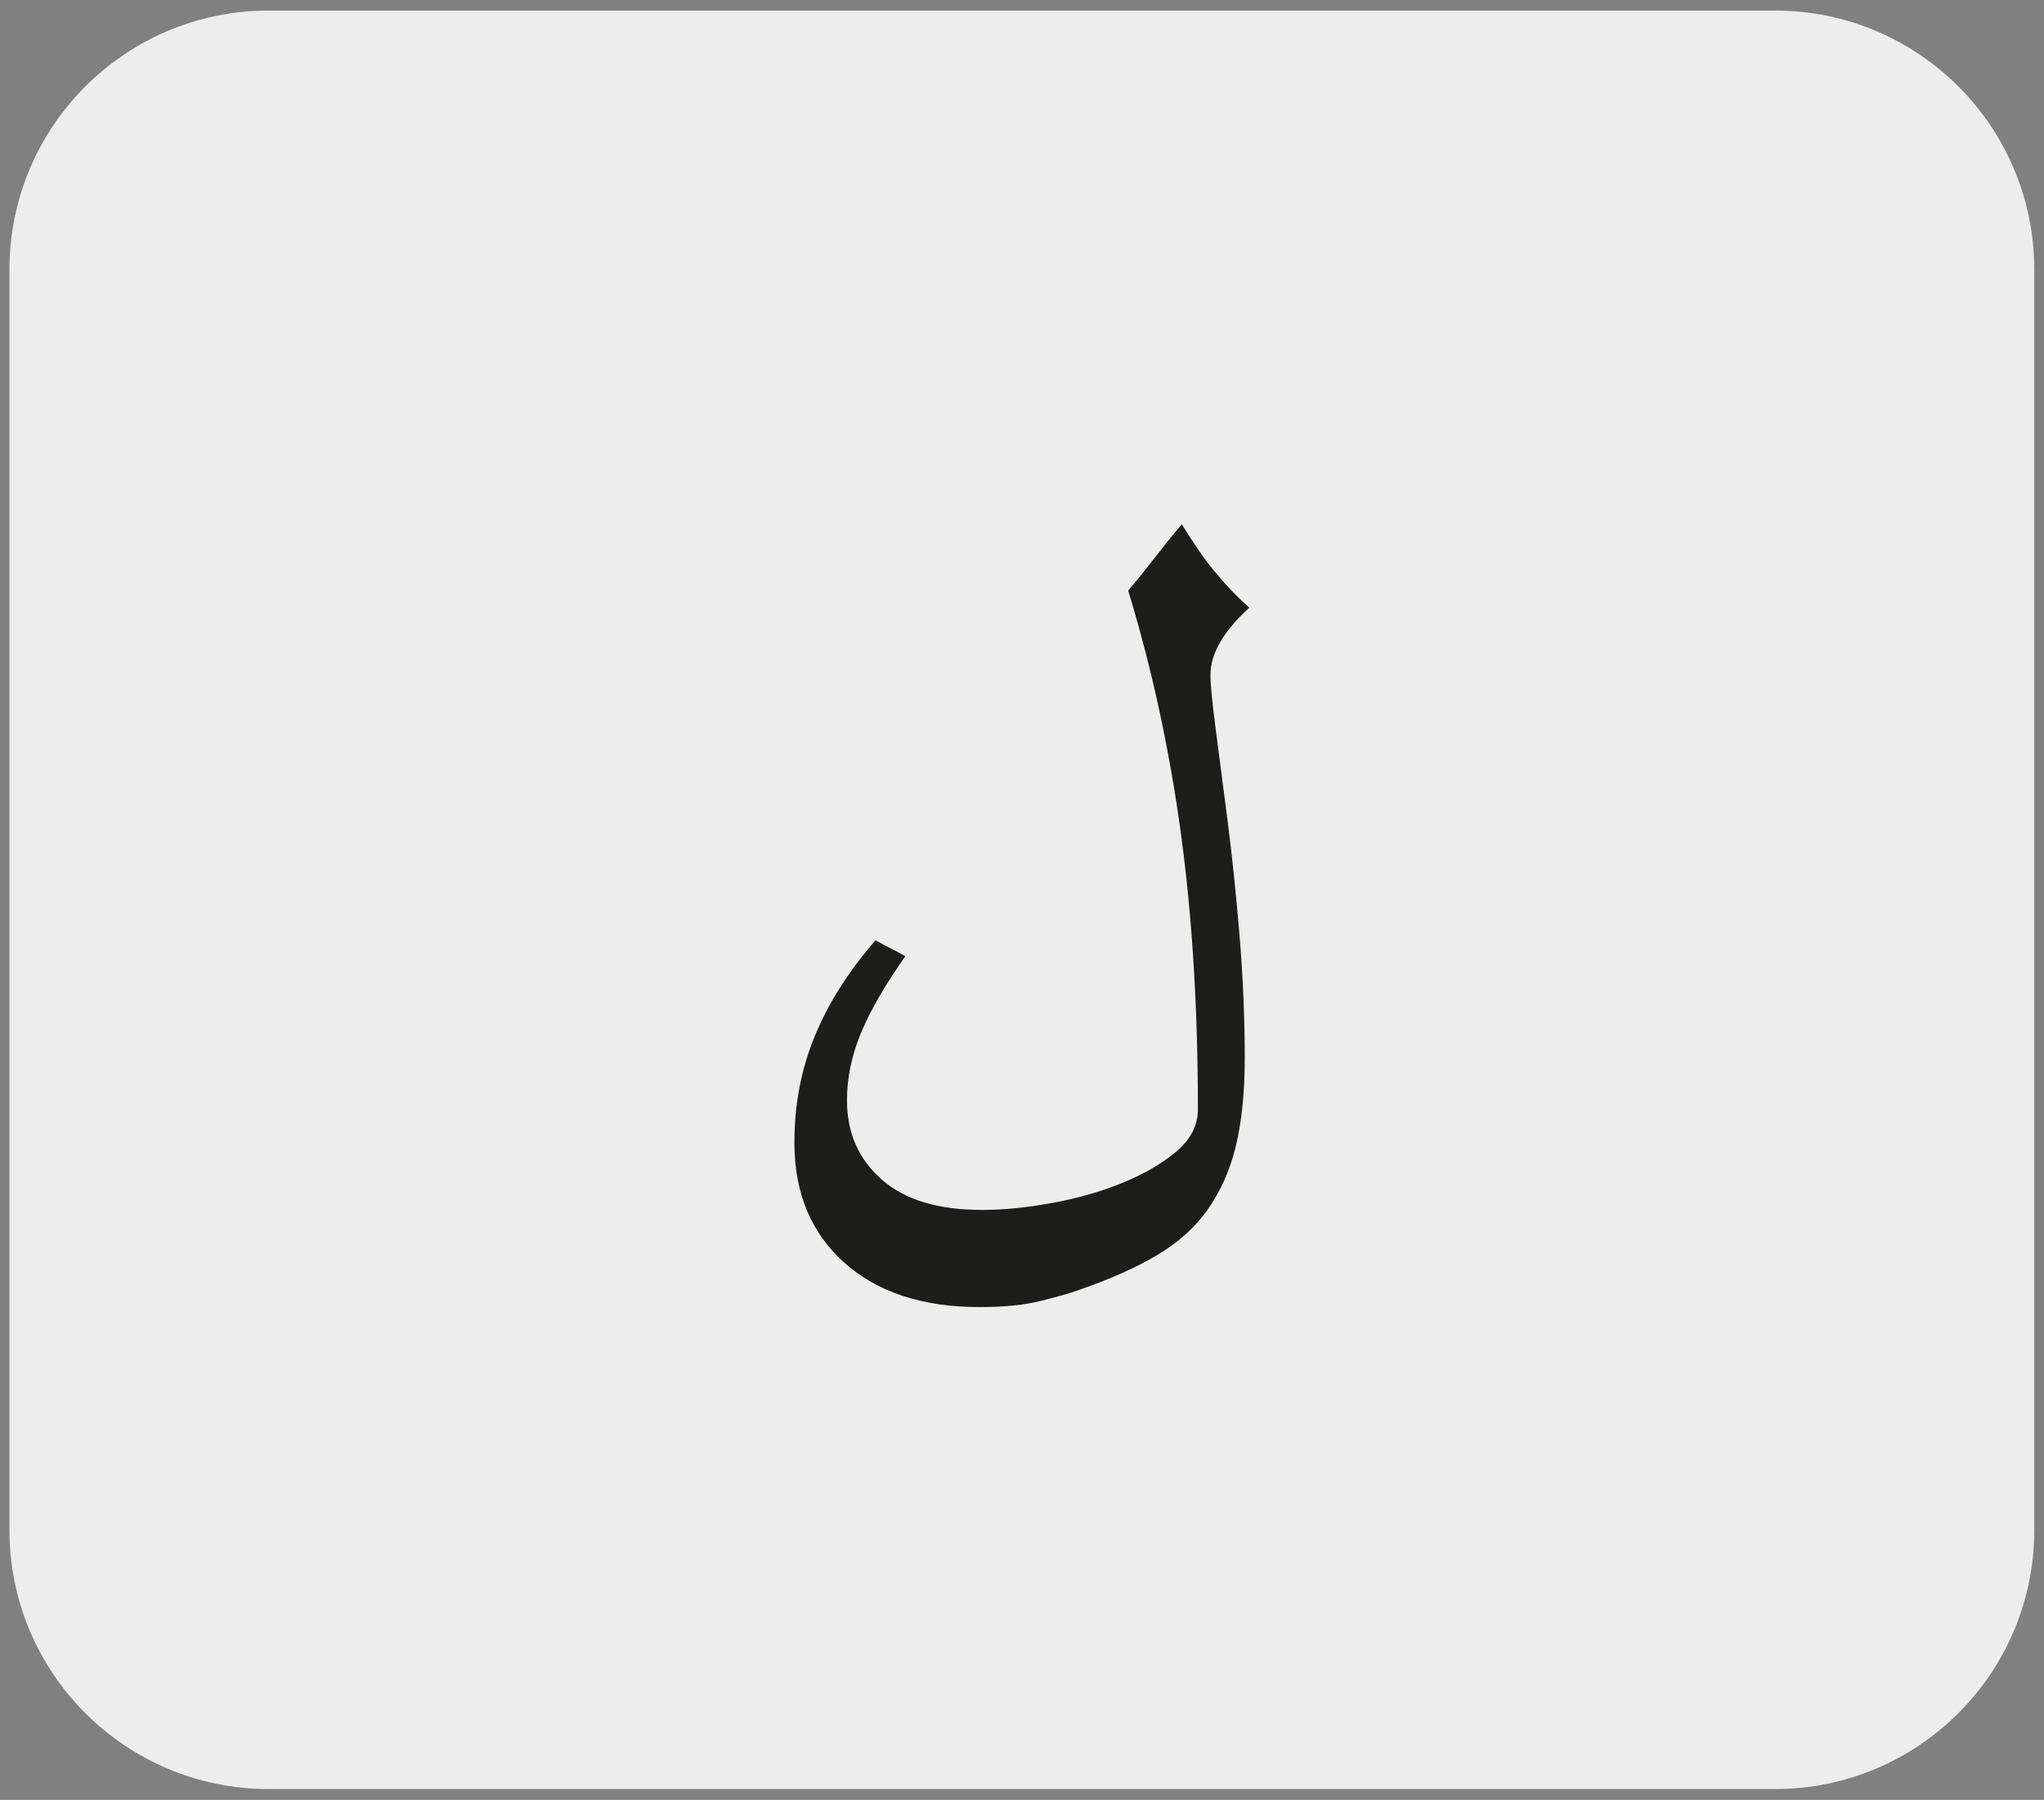 <?xml version="1.0" encoding="utf-8"?>
<!-- Generator: Adobe Illustrator 24.1.3, SVG Export Plug-In . SVG Version: 6.00 Build 0)  -->
<svg version="1.1" id="katman_1" xmlns="http://www.w3.org/2000/svg" xmlns:xlink="http://www.w3.org/1999/xlink" x="0px" y="0px"
	 viewBox="0 0 71.53 63" style="enable-background:new 0 0 71.53 63;" xml:space="preserve">
<rect x="0" y="0" width="71.53" height="63" fill="#808080" stroke="none"/>
<style type="text/css">
	.st0{clip-path:url(#SVGID_2_);fill:#EDEDED;}
	.st1{clip-path:url(#SVGID_2_);fill:#1D1D1B;}
</style>
<g>
	<defs>
		<rect id="SVGID_1_" x="0.33" y="0.37" width="70.87" height="62.26"/>
	</defs>
	<clipPath id="SVGID_2_">
		<use xlink:href="#SVGID_1_"  style="overflow:visible;"/>
	</clipPath>
	<path class="st0" d="M9.4,0.37c-5.01,0-9.07,4.06-9.07,9.07v44.11c0,5.01,4.06,9.07,9.07,9.07h52.72c5.01,0,9.07-4.06,9.07-9.07
		V9.44c0-5.01-4.06-9.07-9.07-9.07H9.4z"/>
	<path class="st1" d="M40.42,19.51c-0.31,0.4-0.62,0.79-0.94,1.16c0.83,2.72,1.44,5.54,1.84,8.46c0.4,2.92,0.6,6.15,0.6,9.7
		c0,0.56-0.25,1.05-0.76,1.48c-0.51,0.43-1.14,0.79-1.9,1.1c-0.76,0.31-1.58,0.54-2.46,0.7c-0.88,0.16-1.69,0.24-2.44,0.24
		c-1.52,0-2.69-0.35-3.5-1.06c-0.81-0.71-1.22-1.63-1.22-2.78c0-0.8,0.17-1.59,0.5-2.38c0.33-0.79,0.85-1.67,1.54-2.66
		c-0.19-0.11-0.36-0.2-0.52-0.28c-0.16-0.08-0.33-0.17-0.52-0.28c-0.93,1.07-1.64,2.18-2.12,3.34c-0.48,1.16-0.72,2.41-0.72,3.74
		c0,1.76,0.58,3.16,1.74,4.2s2.74,1.56,4.74,1.56c0.85,0,1.57-0.07,2.16-0.22c0.59-0.15,1.03-0.27,1.32-0.38
		c1.07-0.37,1.97-0.77,2.7-1.2c0.73-0.43,1.33-0.95,1.78-1.58c0.45-0.63,0.79-1.37,1-2.22c0.21-0.85,0.32-1.89,0.32-3.12
		c0-1.39-0.06-2.81-0.18-4.26c-0.12-1.45-0.26-2.8-0.42-4.04c-0.16-1.24-0.3-2.32-0.42-3.24c-0.12-0.92-0.18-1.54-0.18-1.86
		c0-0.75,0.45-1.53,1.36-2.36c-0.27-0.24-0.49-0.46-0.68-0.66c-0.19-0.2-0.37-0.41-0.56-0.64c-0.19-0.23-0.37-0.47-0.54-0.72
		c-0.17-0.25-0.37-0.55-0.58-0.9C41.04,18.72,40.73,19.11,40.42,19.51"/>
</g>
</svg>
